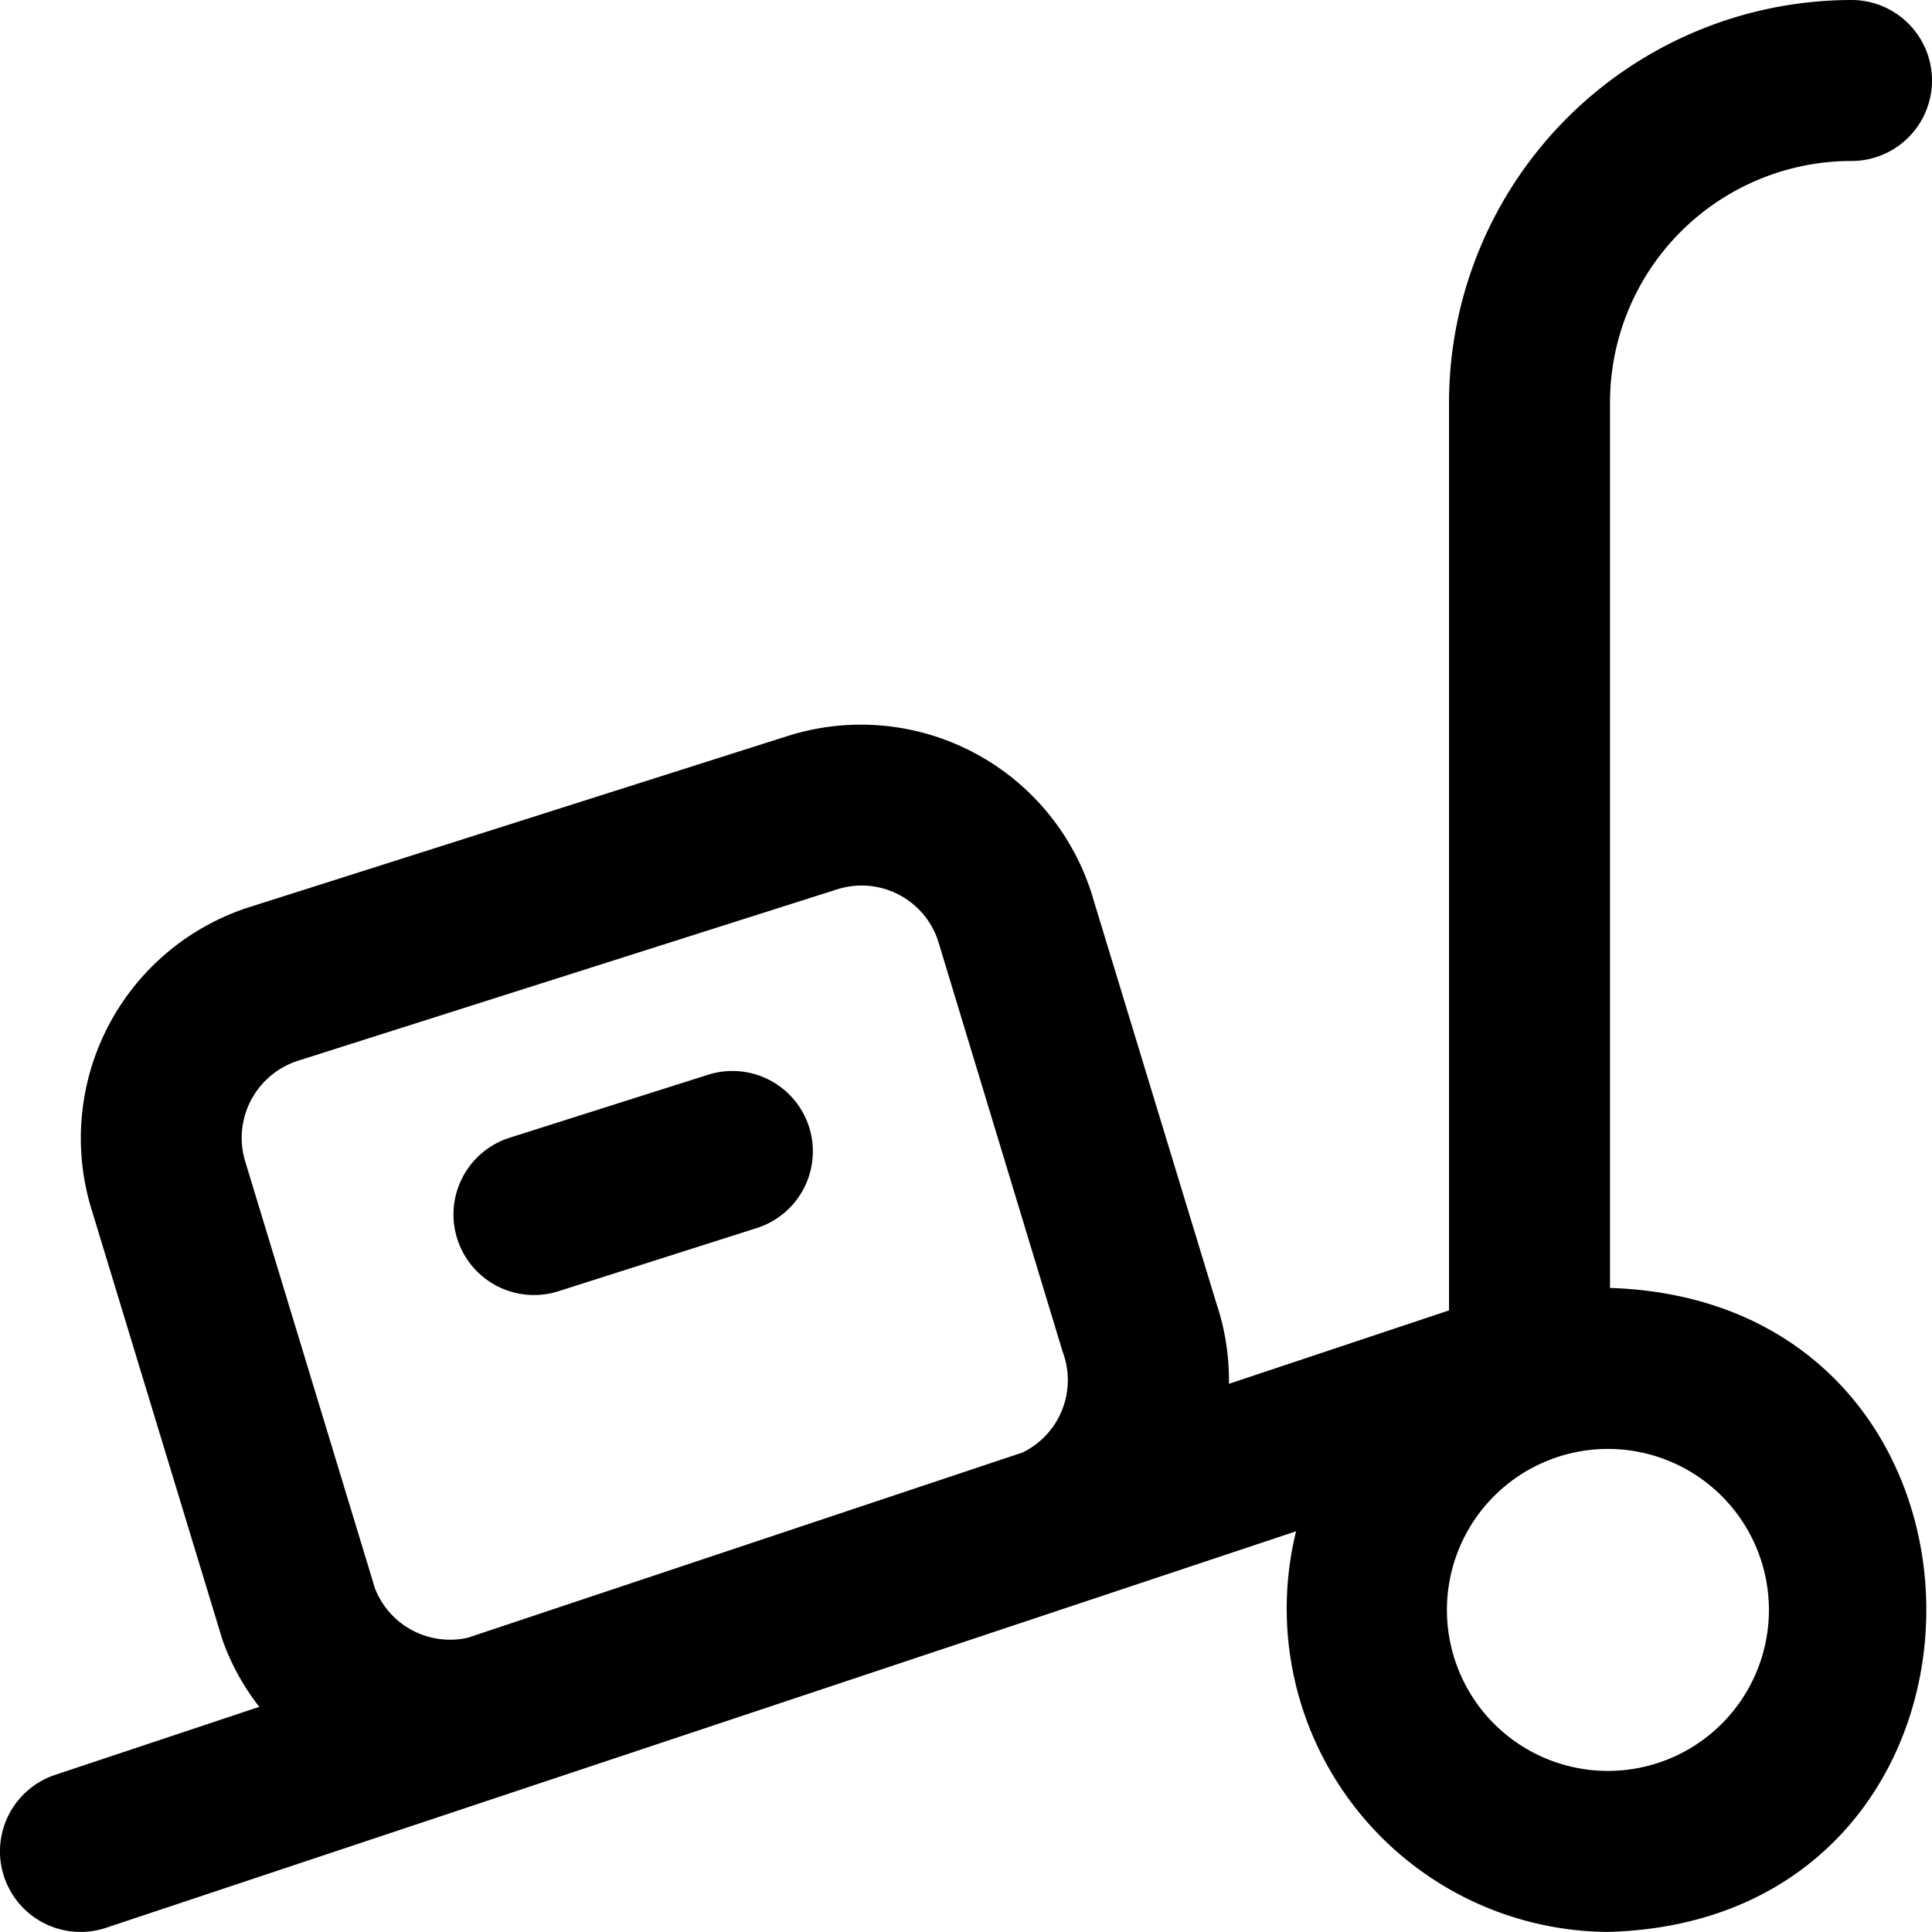 <svg xmlns="http://www.w3.org/2000/svg" width="24.001" height="24" viewBox="0 0 24.001 24">
  <path id="truck-loading" d="M20,16V5a3,3,0,0,1,3-3,1,1,0,1,0,0-2,5.006,5.006,0,0,0-5,5V16.279l-2.734.912a3,3,0,0,0-.156-1l-1.553-5.1A3.007,3.007,0,0,0,9.788,9.142l-6.7,2.13A3.013,3.013,0,0,0,1.129,15l1.634,5.373a2.966,2.966,0,0,0,.457.831l-2.536.845a1,1,0,0,0,.632,1.9L16.1,19.023A4.017,4.017,0,0,0,19.974,24C25.232,23.864,25.255,16.169,20,16ZM4.662,19.748,3.043,14.421A1.006,1.006,0,0,1,3.7,13.178l6.7-2.13a1,1,0,0,1,1.252.638L13.2,16.792l.011.031a1,1,0,0,1-.508,1.221l-6.888,2.3a1,1,0,0,1-1.153-.6ZM19.974,22a2,2,0,1,1,2-2A2,2,0,0,1,19.974,22ZM10.05,14a1,1,0,0,1-.65,1.256l-2.464.785a1,1,0,1,1-.606-1.907L8.8,13.35A1,1,0,0,1,10.05,14Z" transform="translate(0.001)"/>
</svg>
